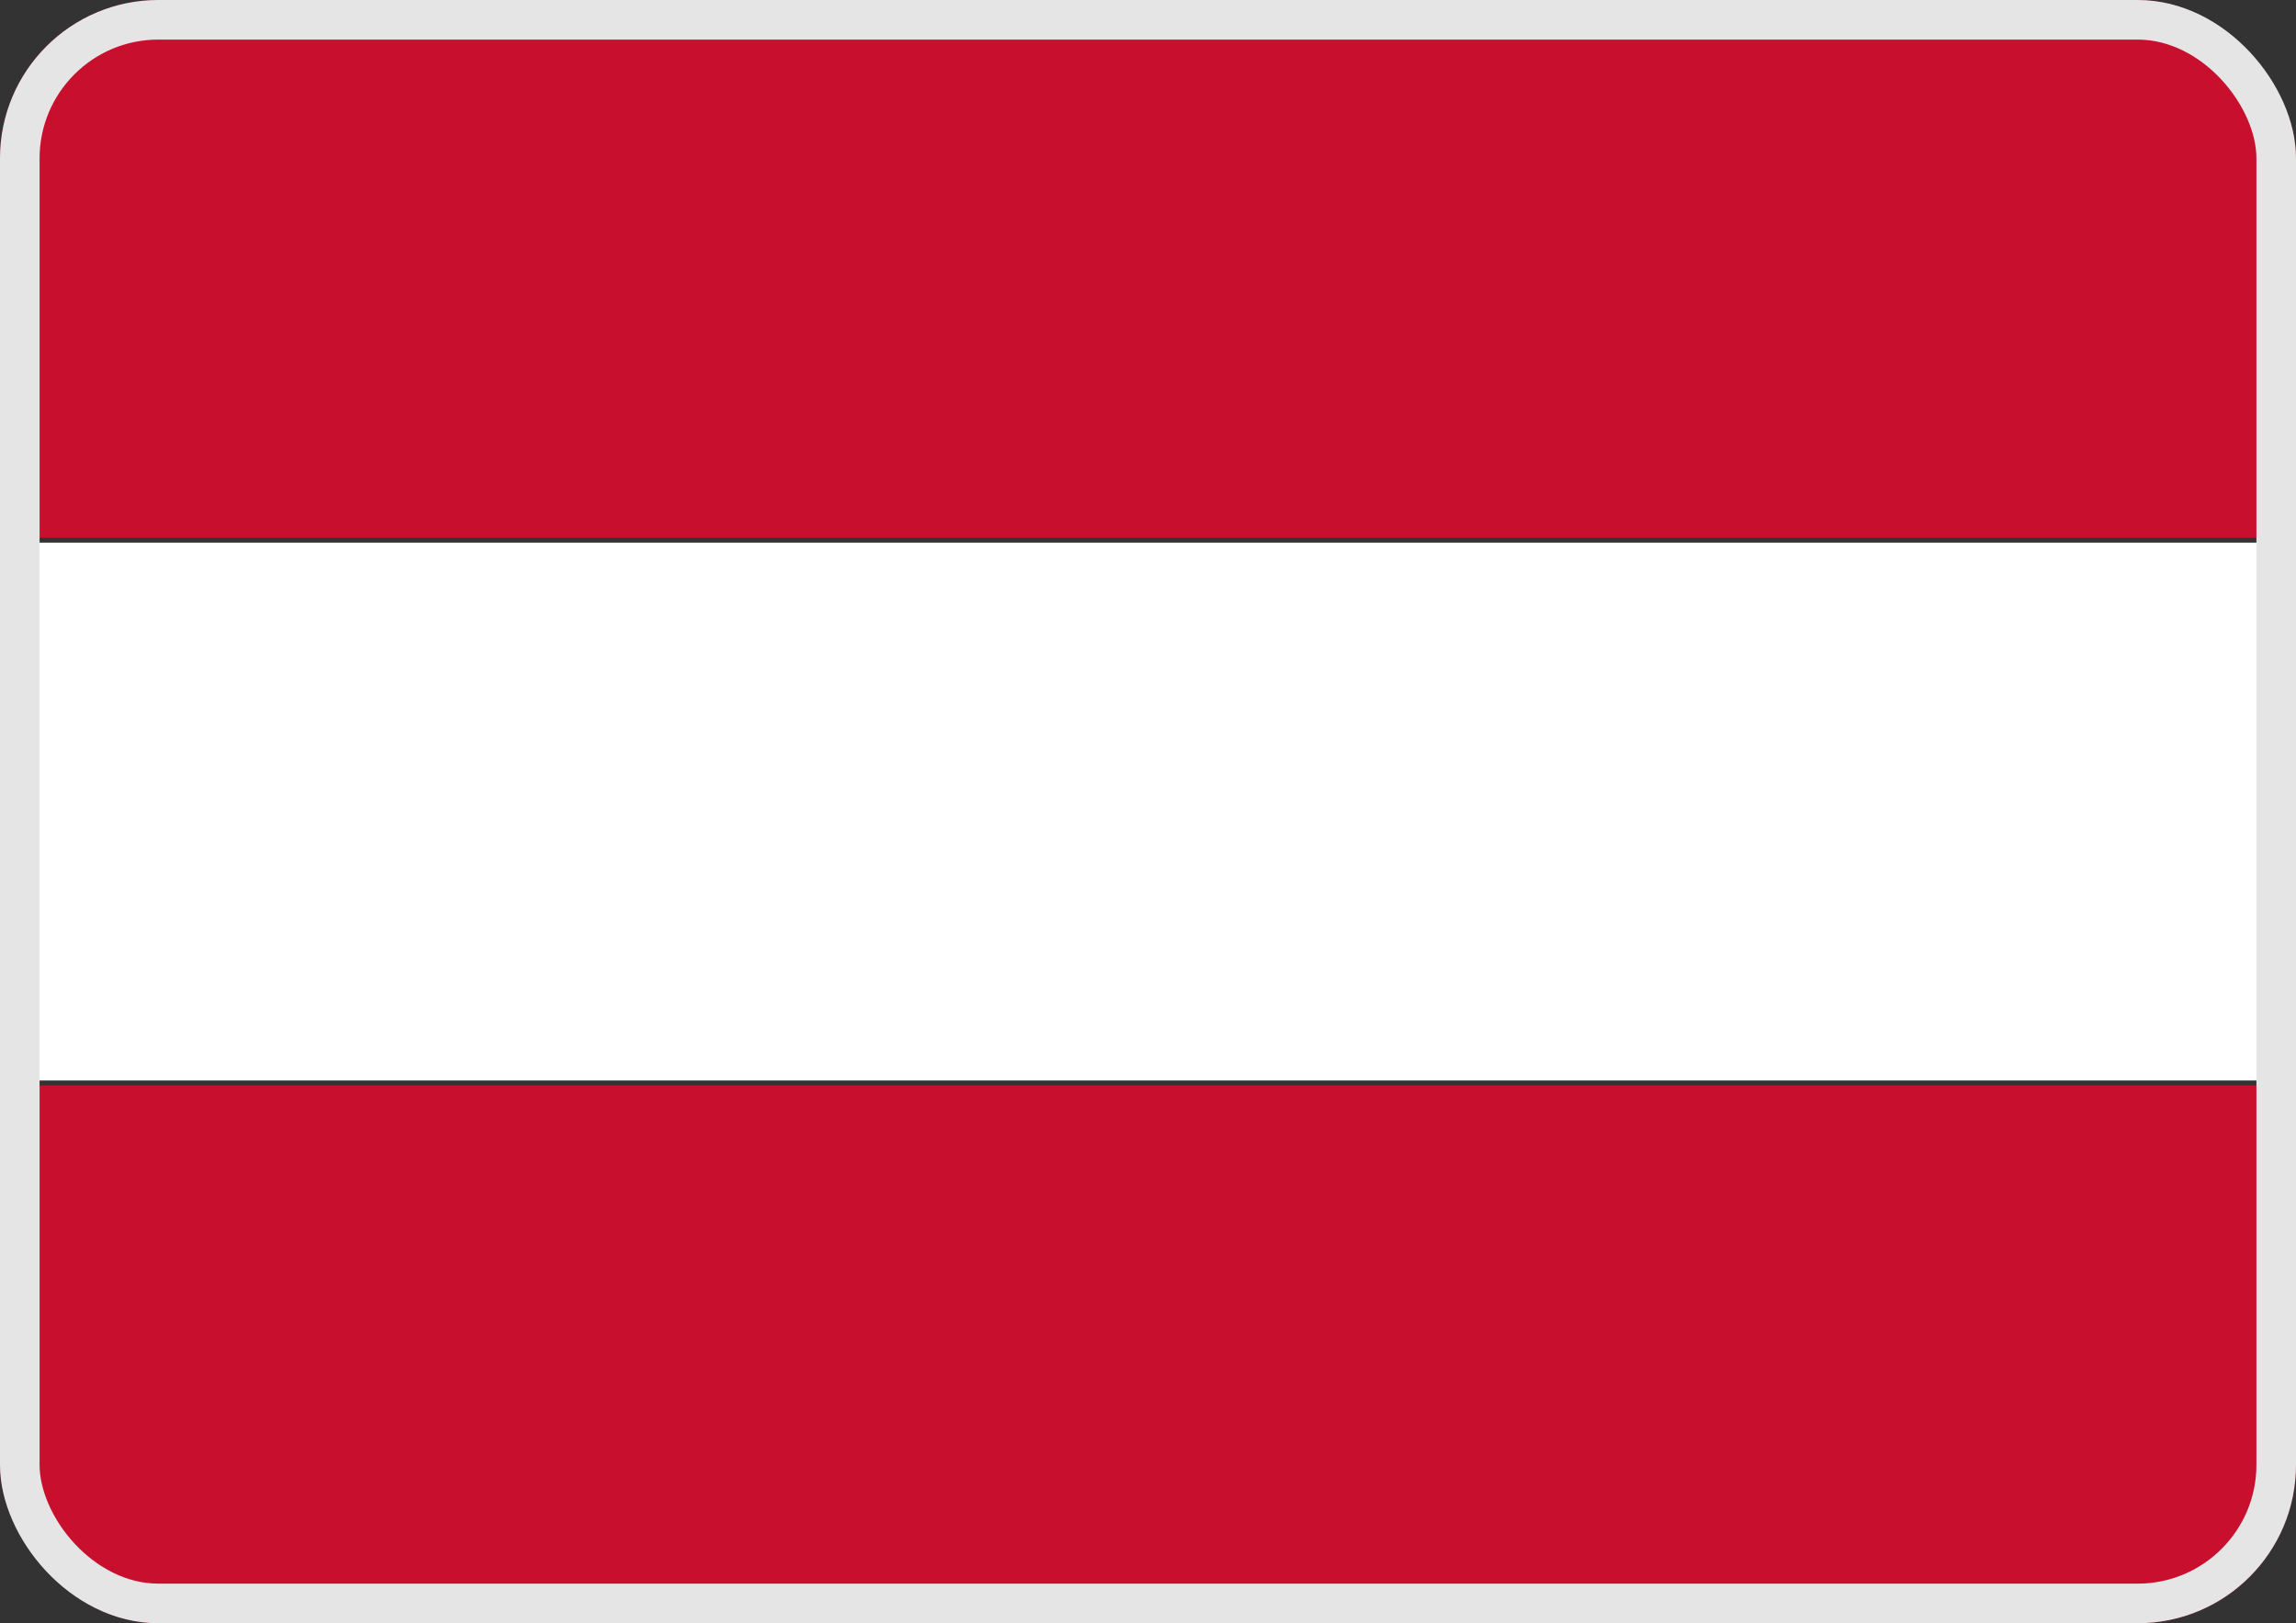<svg width="58" height="41" viewBox="0 0 58 41" fill="none" xmlns="http://www.w3.org/2000/svg">
<rect x="0" y="0" width="58" height="41" fill="#333333" stroke="none"/>
<g clip-path="url(#clip0_1971_936)">
<path d="M58 0H0V13.585H58V0Z" fill="#C8102E"/>
<path d="M58 27.414H0V40.998H58V27.414Z" fill="#C8102E"/>
<path d="M58 13.707H0V27.291H58V13.707Z" fill="white"/>
</g>
<rect x="0.5" y="0.5" width="57" height="40" rx="3.5" stroke="#E5E5E6"/>
<defs>
<clipPath id="clip0_1971_936">
<rect width="58" height="41" rx="4" fill="white"/>
</clipPath>
</defs>
</svg>
